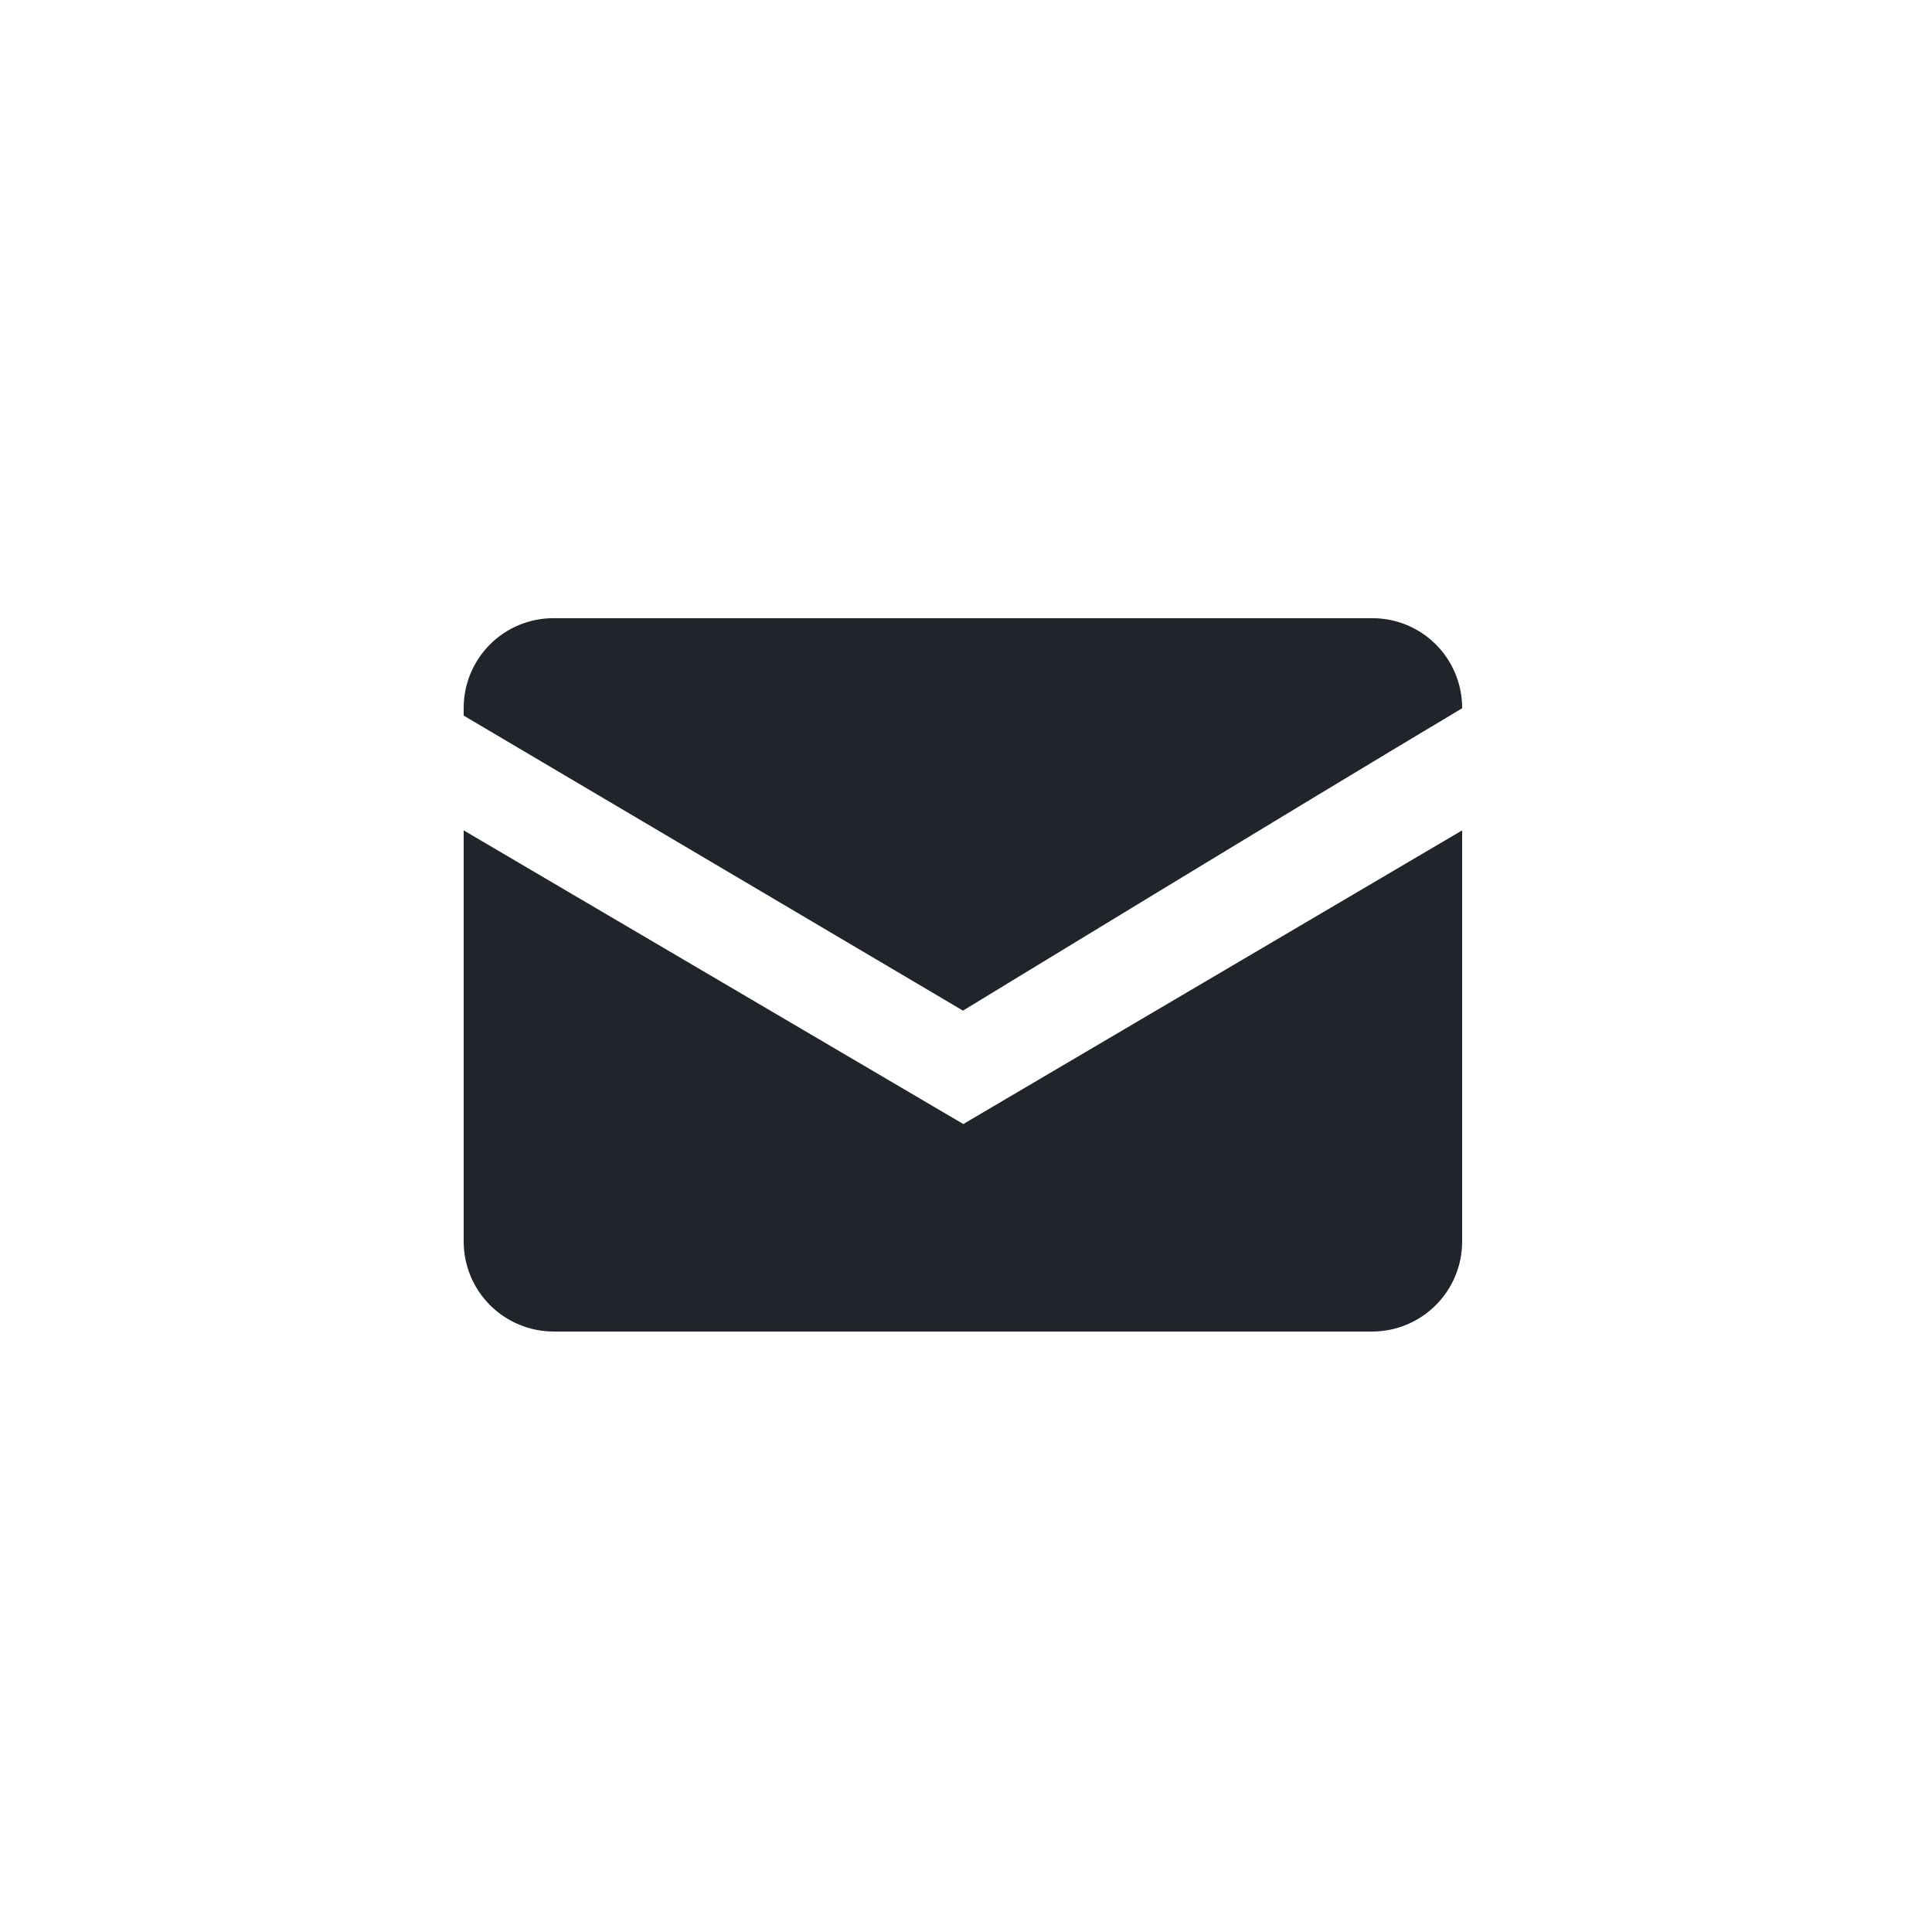 <?xml version="1.0" encoding="UTF-8"?> <svg xmlns="http://www.w3.org/2000/svg" fill="none" height="40" viewBox="0 0 40 40" width="40"><path d="m0 0h40v40h-40z" fill="#fff"></path><path d="m9.6 17.192v8.512c0 .493.195.966.543 1.315.348.349.82.547 1.313.549h16.96c.493-.002.965-.2 1.313-.549.348-.349.543-.822.543-1.315v-8.512l-10.328 6.08zm10.344 3.728s7.08-4.32 10.328-6.256c.001-.244-.046-.487-.139-.713s-.229-.432-.402-.605c-.172-.173-.377-.311-.603-.405-.226-.094-.468-.142-.712-.142h-16.96c-.244 0-.486.048-.712.142-.226.094-.431.231-.603.405-.172.173-.309.379-.402.605s-.14.468-.139.713v.152l10.344 6.112z" fill="#22242b"></path></svg> 